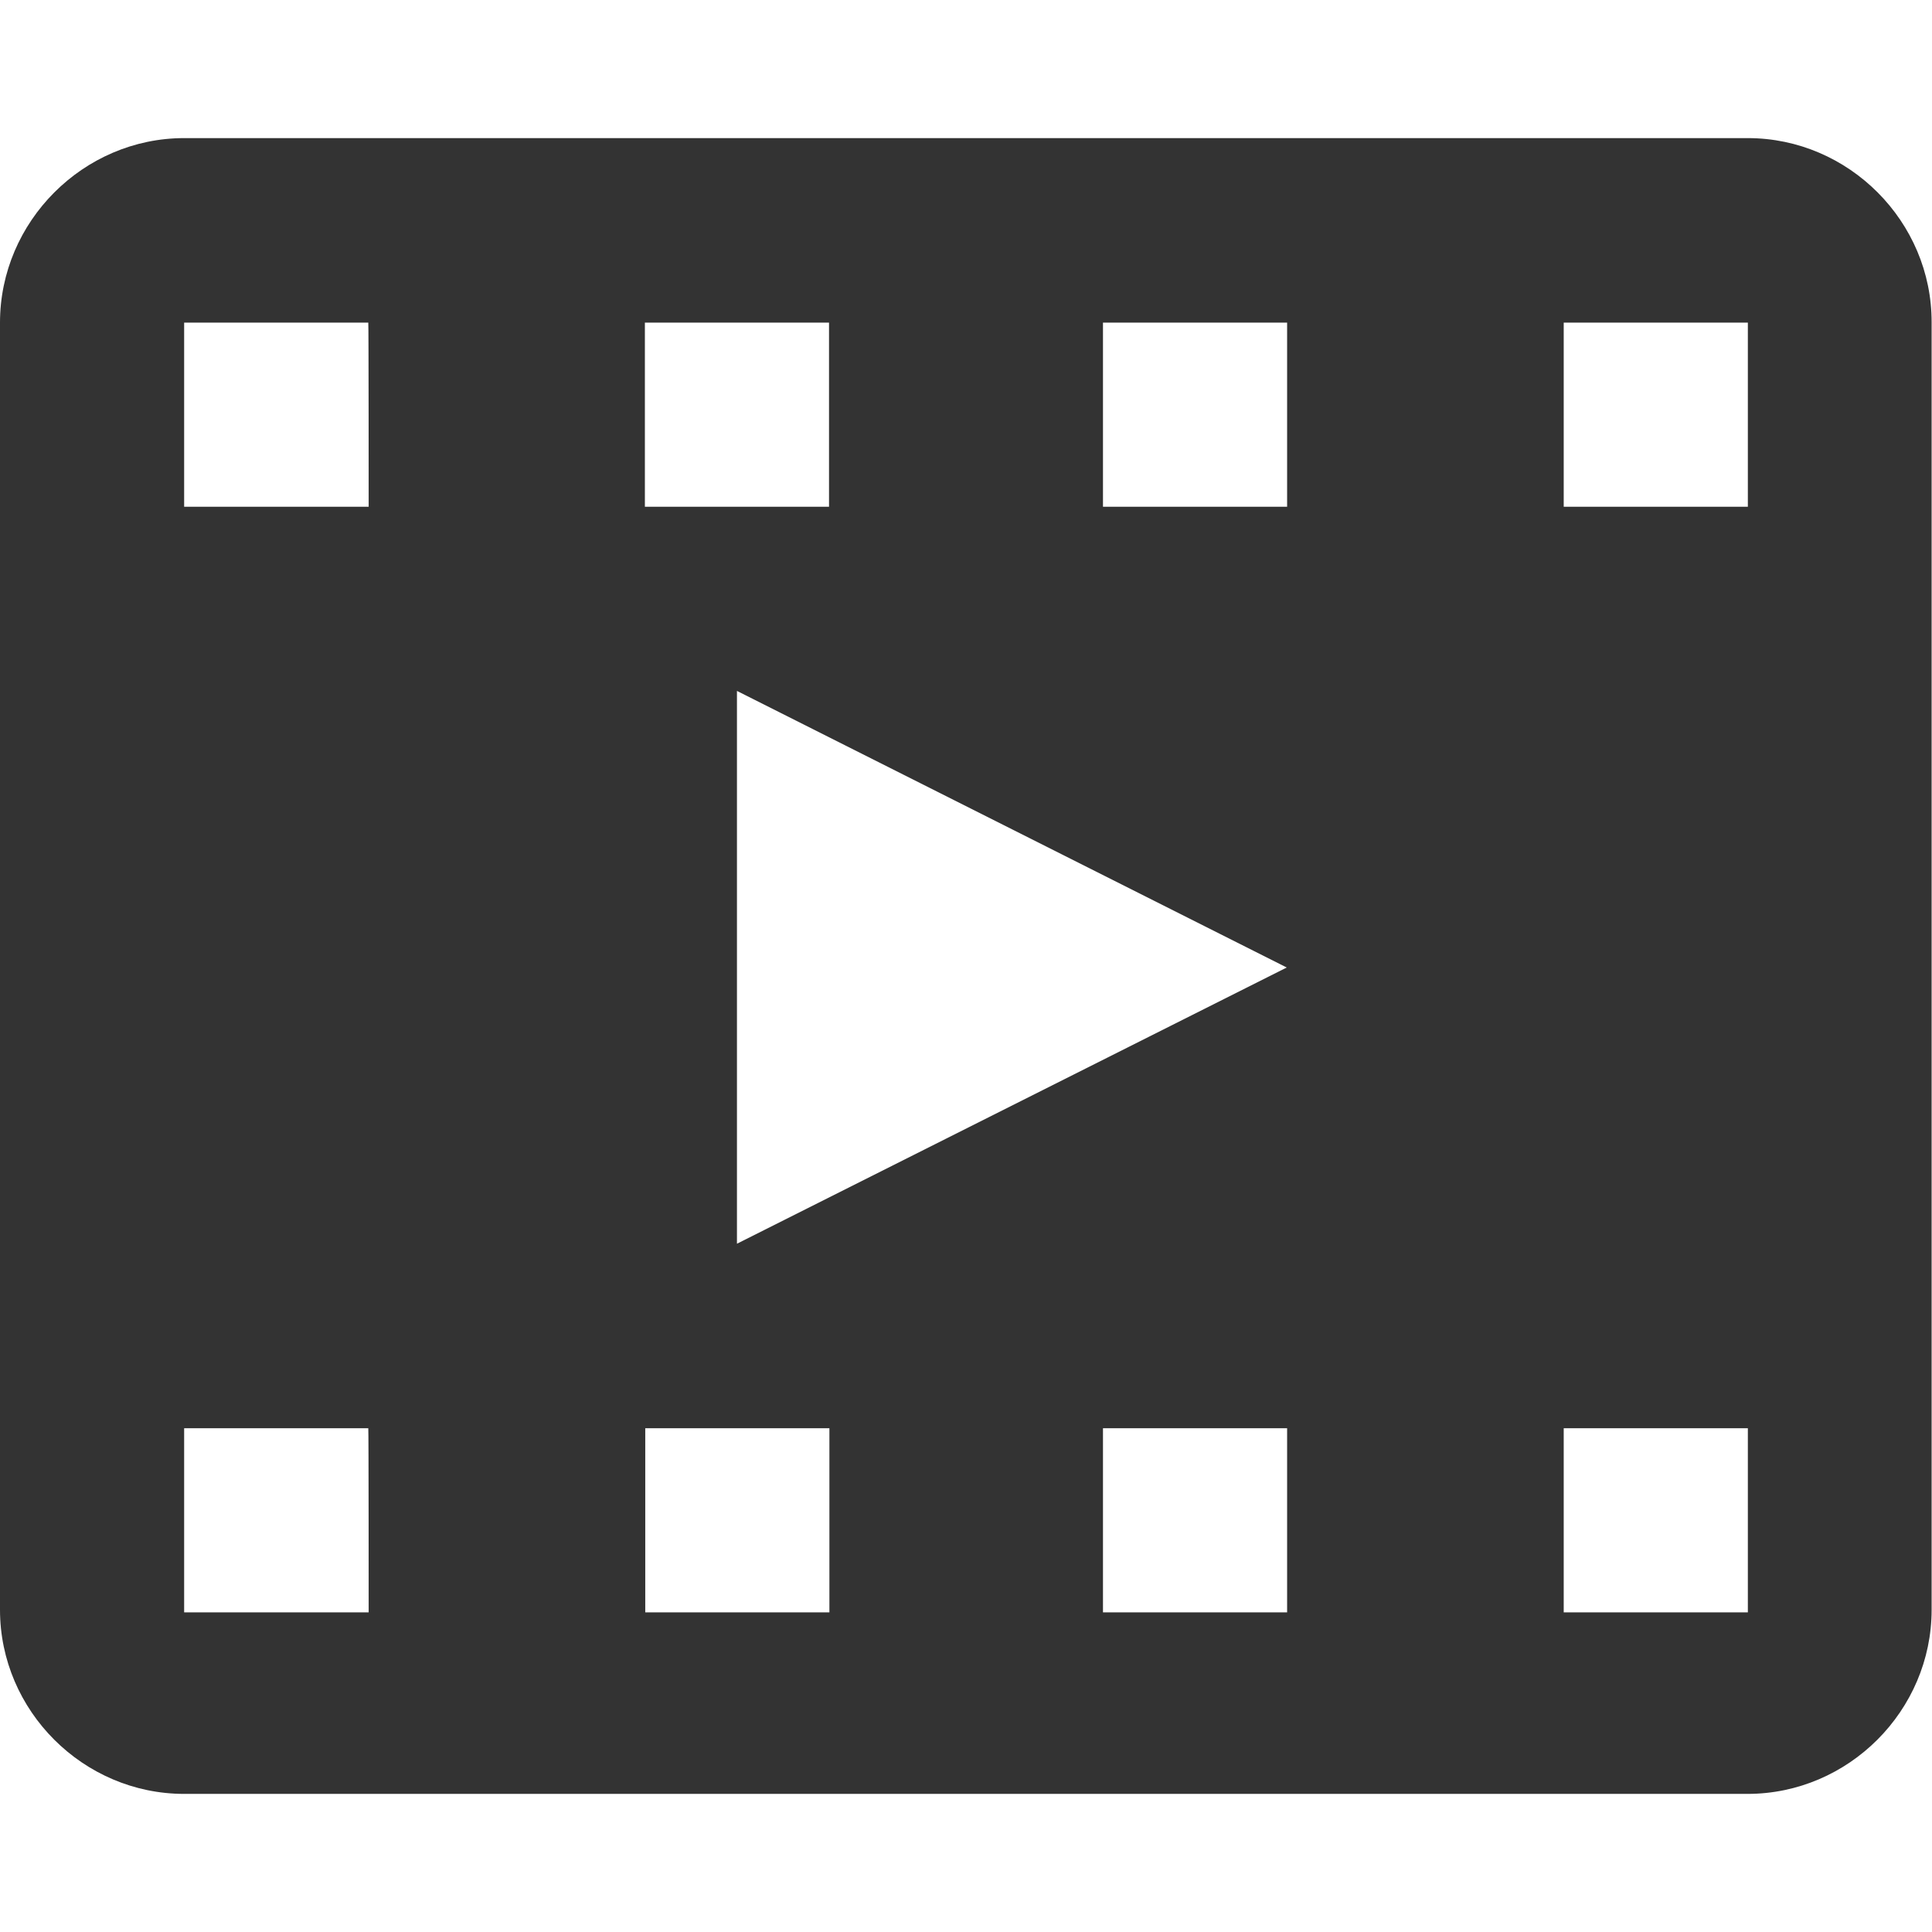 <?xml version="1.0" encoding="utf-8"?>
<!-- Generator: Adobe Illustrator 24.1.1, SVG Export Plug-In . SVG Version: 6.00 Build 0)  -->
<svg version="1.1" id="Layer_1" xmlns="http://www.w3.org/2000/svg" xmlns:xlink="http://www.w3.org/1999/xlink" x="0px" y="0px"
	 viewBox="0 0 512 512" style="enable-background:new 0 0 512 512;" xml:space="preserve">
<style type="text/css">
	.st0{fill:#333333;}
</style>
<g id="XMLID_1_">
	<path id="XMLID_13_" class="st0" d="M463.2,36.6H48.8C22.1,36.6,0,58.7,0,85.5v341.1c0,26.8,22.1,48.8,48.8,48.8h414.3
		c26.8,0,48.8-22.1,48.8-48.8V85.5C512,58.7,489.9,36.6,463.2,36.6z M170.9,85.5h48.8v48.8h-48.8V85.5z M97.7,427.3H48.8v-48.8h48.8
		C97.7,378.5,97.7,427.3,97.7,427.3z M97.7,134.3H48.8V85.5h48.8C97.7,85.5,97.7,134.3,97.7,134.3z M219.8,427.3h-48.8v-48.8h48.8
		V427.3z M341.1,427.3h-48.8v-48.8h48.8V427.3z M195.3,329.6V183.1l145.7,73.3L195.3,329.6z M341.1,134.3h-48.8V85.5h48.8V134.3z
		 M463.2,427.3h-48.8v-48.8h48.8V427.3z M463.2,134.3h-48.8V85.5h48.8V134.3z"/>
</g>
</svg>

